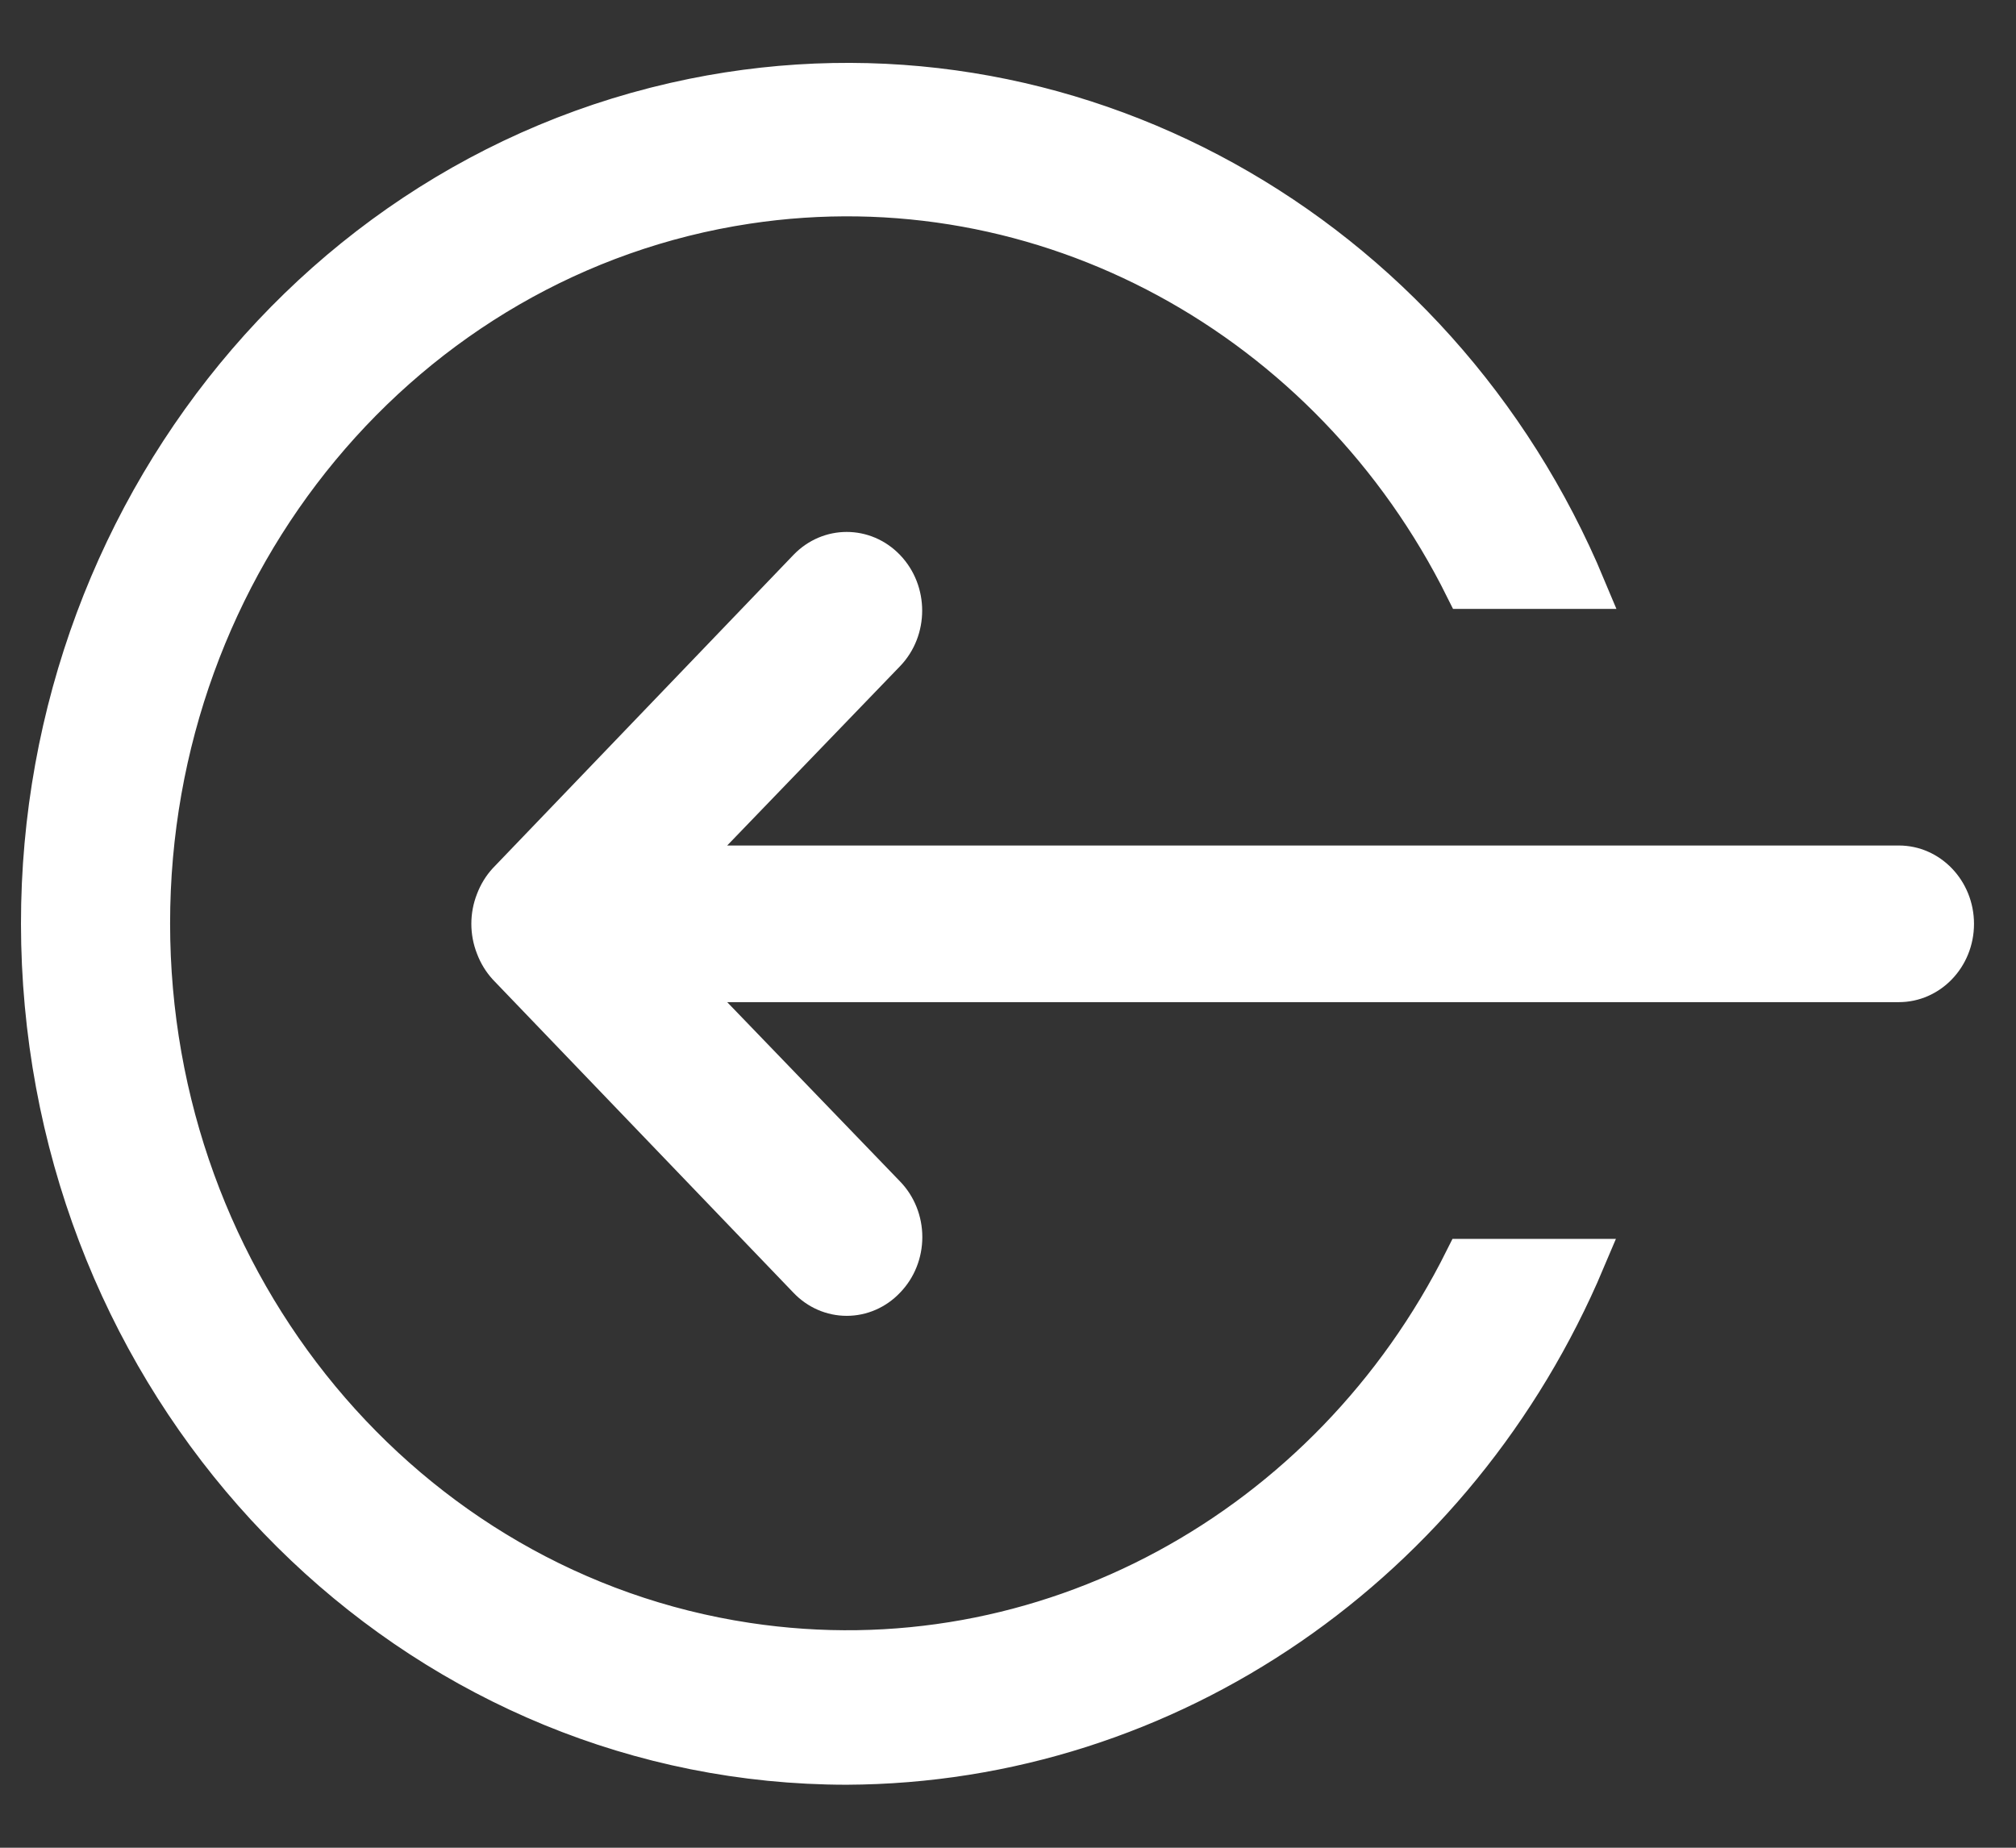 <?xml version="1.0" encoding="UTF-8"?>
<svg width="24px" height="22px" viewBox="0 0 24 22" version="1.1" xmlns="http://www.w3.org/2000/svg" xmlns:xlink="http://www.w3.org/1999/xlink">
    <rect x="0" y="0" width="24" height="22" fill="#333333" stroke="none"/>
    <title>icon-login</title>
    <g id="Homepage" stroke="none" stroke-width="1" fill="none" fill-rule="evenodd">
        <g id="Homepage-Desktop-1024px" transform="translate(-697, -9)" fill="#FFFFFF" fill-rule="nonzero">
            <g id="Group-3" transform="translate(619, 0)">
                <g id="Group" transform="translate(13, 6)">
                    <g transform="translate(65.5, 4)" id="icon-login">
                        <path d="M22.105,9.067 L8.157,9.067 L10.215,6.932 C10.566,6.567 10.566,5.974 10.215,5.608 C9.864,5.242 9.296,5.242 8.945,5.608 L5.366,9.338 C5.285,9.426 5.221,9.531 5.178,9.645 C5.089,9.872 5.089,10.127 5.178,10.354 C5.221,10.469 5.285,10.573 5.366,10.662 L8.945,14.391 C9.113,14.568 9.341,14.667 9.58,14.667 C9.819,14.667 10.047,14.568 10.215,14.391 C10.385,14.216 10.48,13.978 10.48,13.729 C10.48,13.481 10.385,13.242 10.215,13.067 L8.157,10.932 L22.105,10.932 C22.599,10.932 23,10.515 23,10 C23,9.485 22.599,9.067 22.105,9.067 Z" id="Path"></path>
                        <path d="M7.753,0.184 C12.208,-0.72 16.598,1.757 18.368,6 L16.953,6 C15.353,2.78 11.941,0.879 8.389,1.416 C4.305,2.034 1.275,5.687 1.275,9.993 C1.275,14.3 4.305,17.953 8.389,18.57 C11.936,19.107 15.343,17.213 16.946,14.001 L18.36,14.001 C16.841,17.598 13.418,19.984 9.577,20 C4.642,19.996 0.516,16.082 0.044,10.956 C-0.427,5.83 2.909,1.168 7.753,0.184 Z" id="Combined-Shape" stroke="#FFFFFF" stroke-width="0.5"></path>
                    </g>
                </g>
            </g>
        </g>
    </g>
</svg>